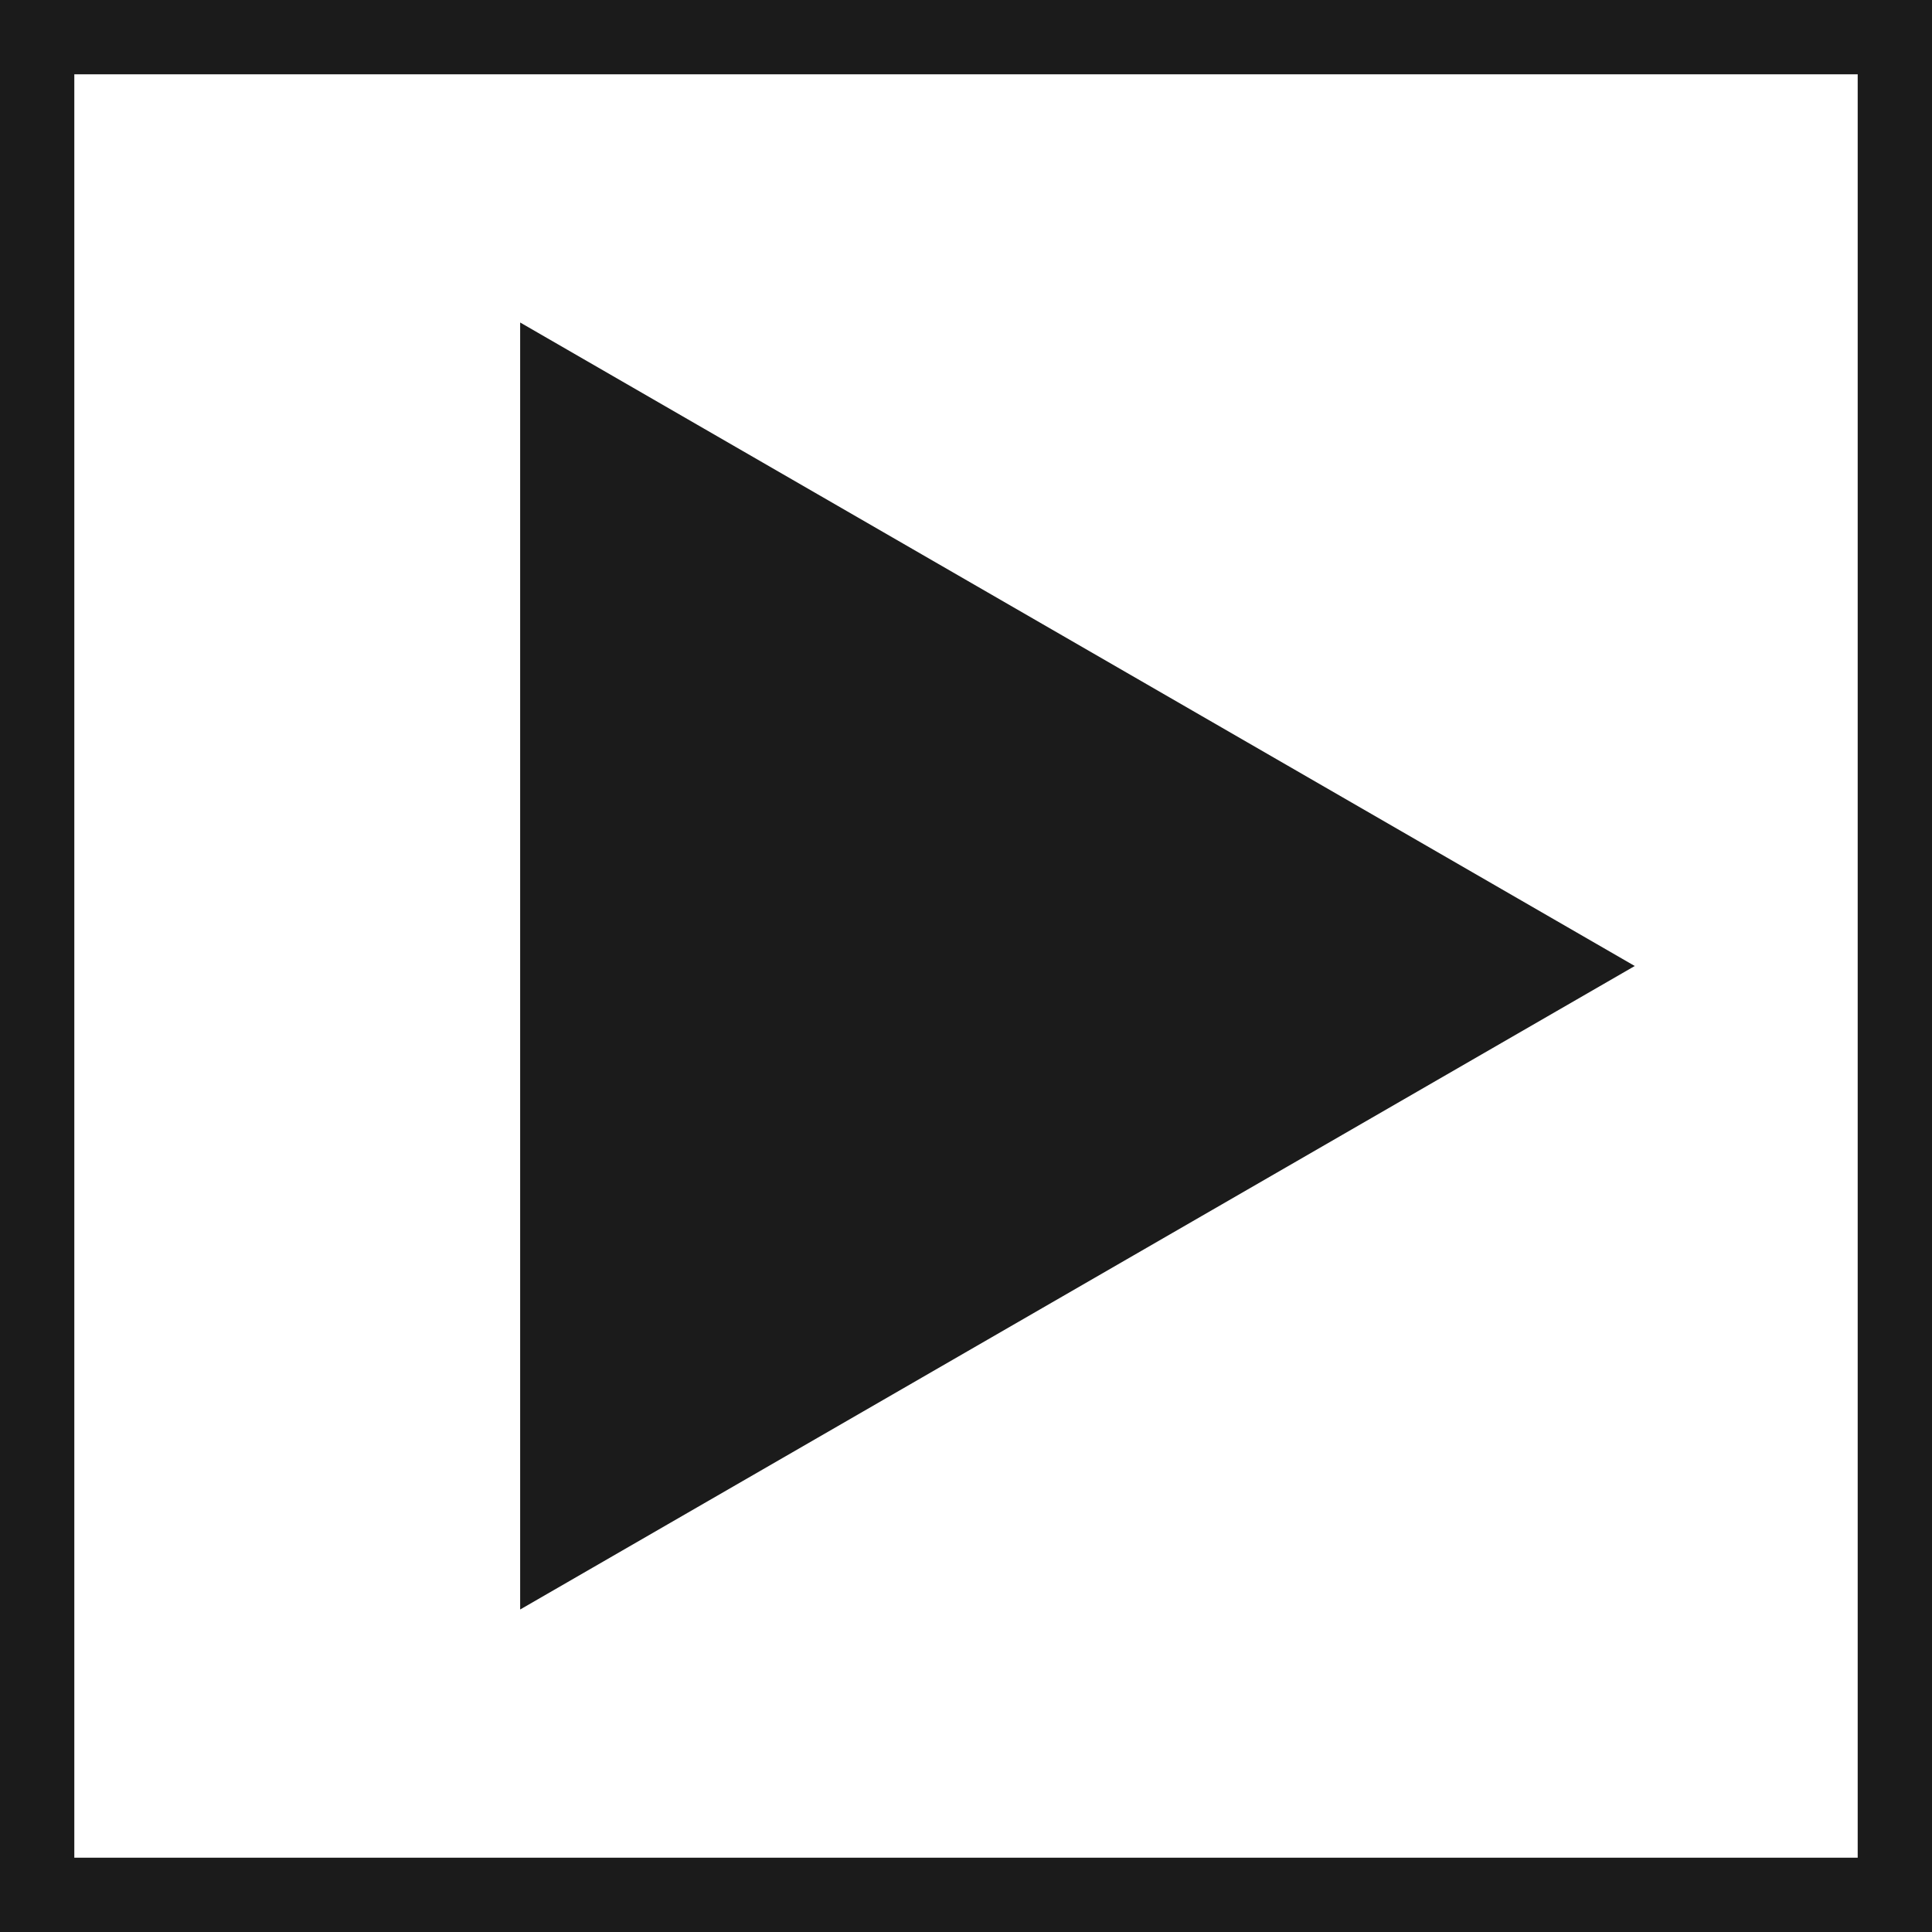 <svg width="26" height="26" viewBox="0 0 26 26" fill="none" xmlns="http://www.w3.org/2000/svg">
<rect x="0.5" y="0.5" width="25" height="25" stroke="#1B1B1B"/>
<path d="M22 13L7 21.66L7 4.34L22 13Z" fill="#1B1B1B"/>
</svg>
